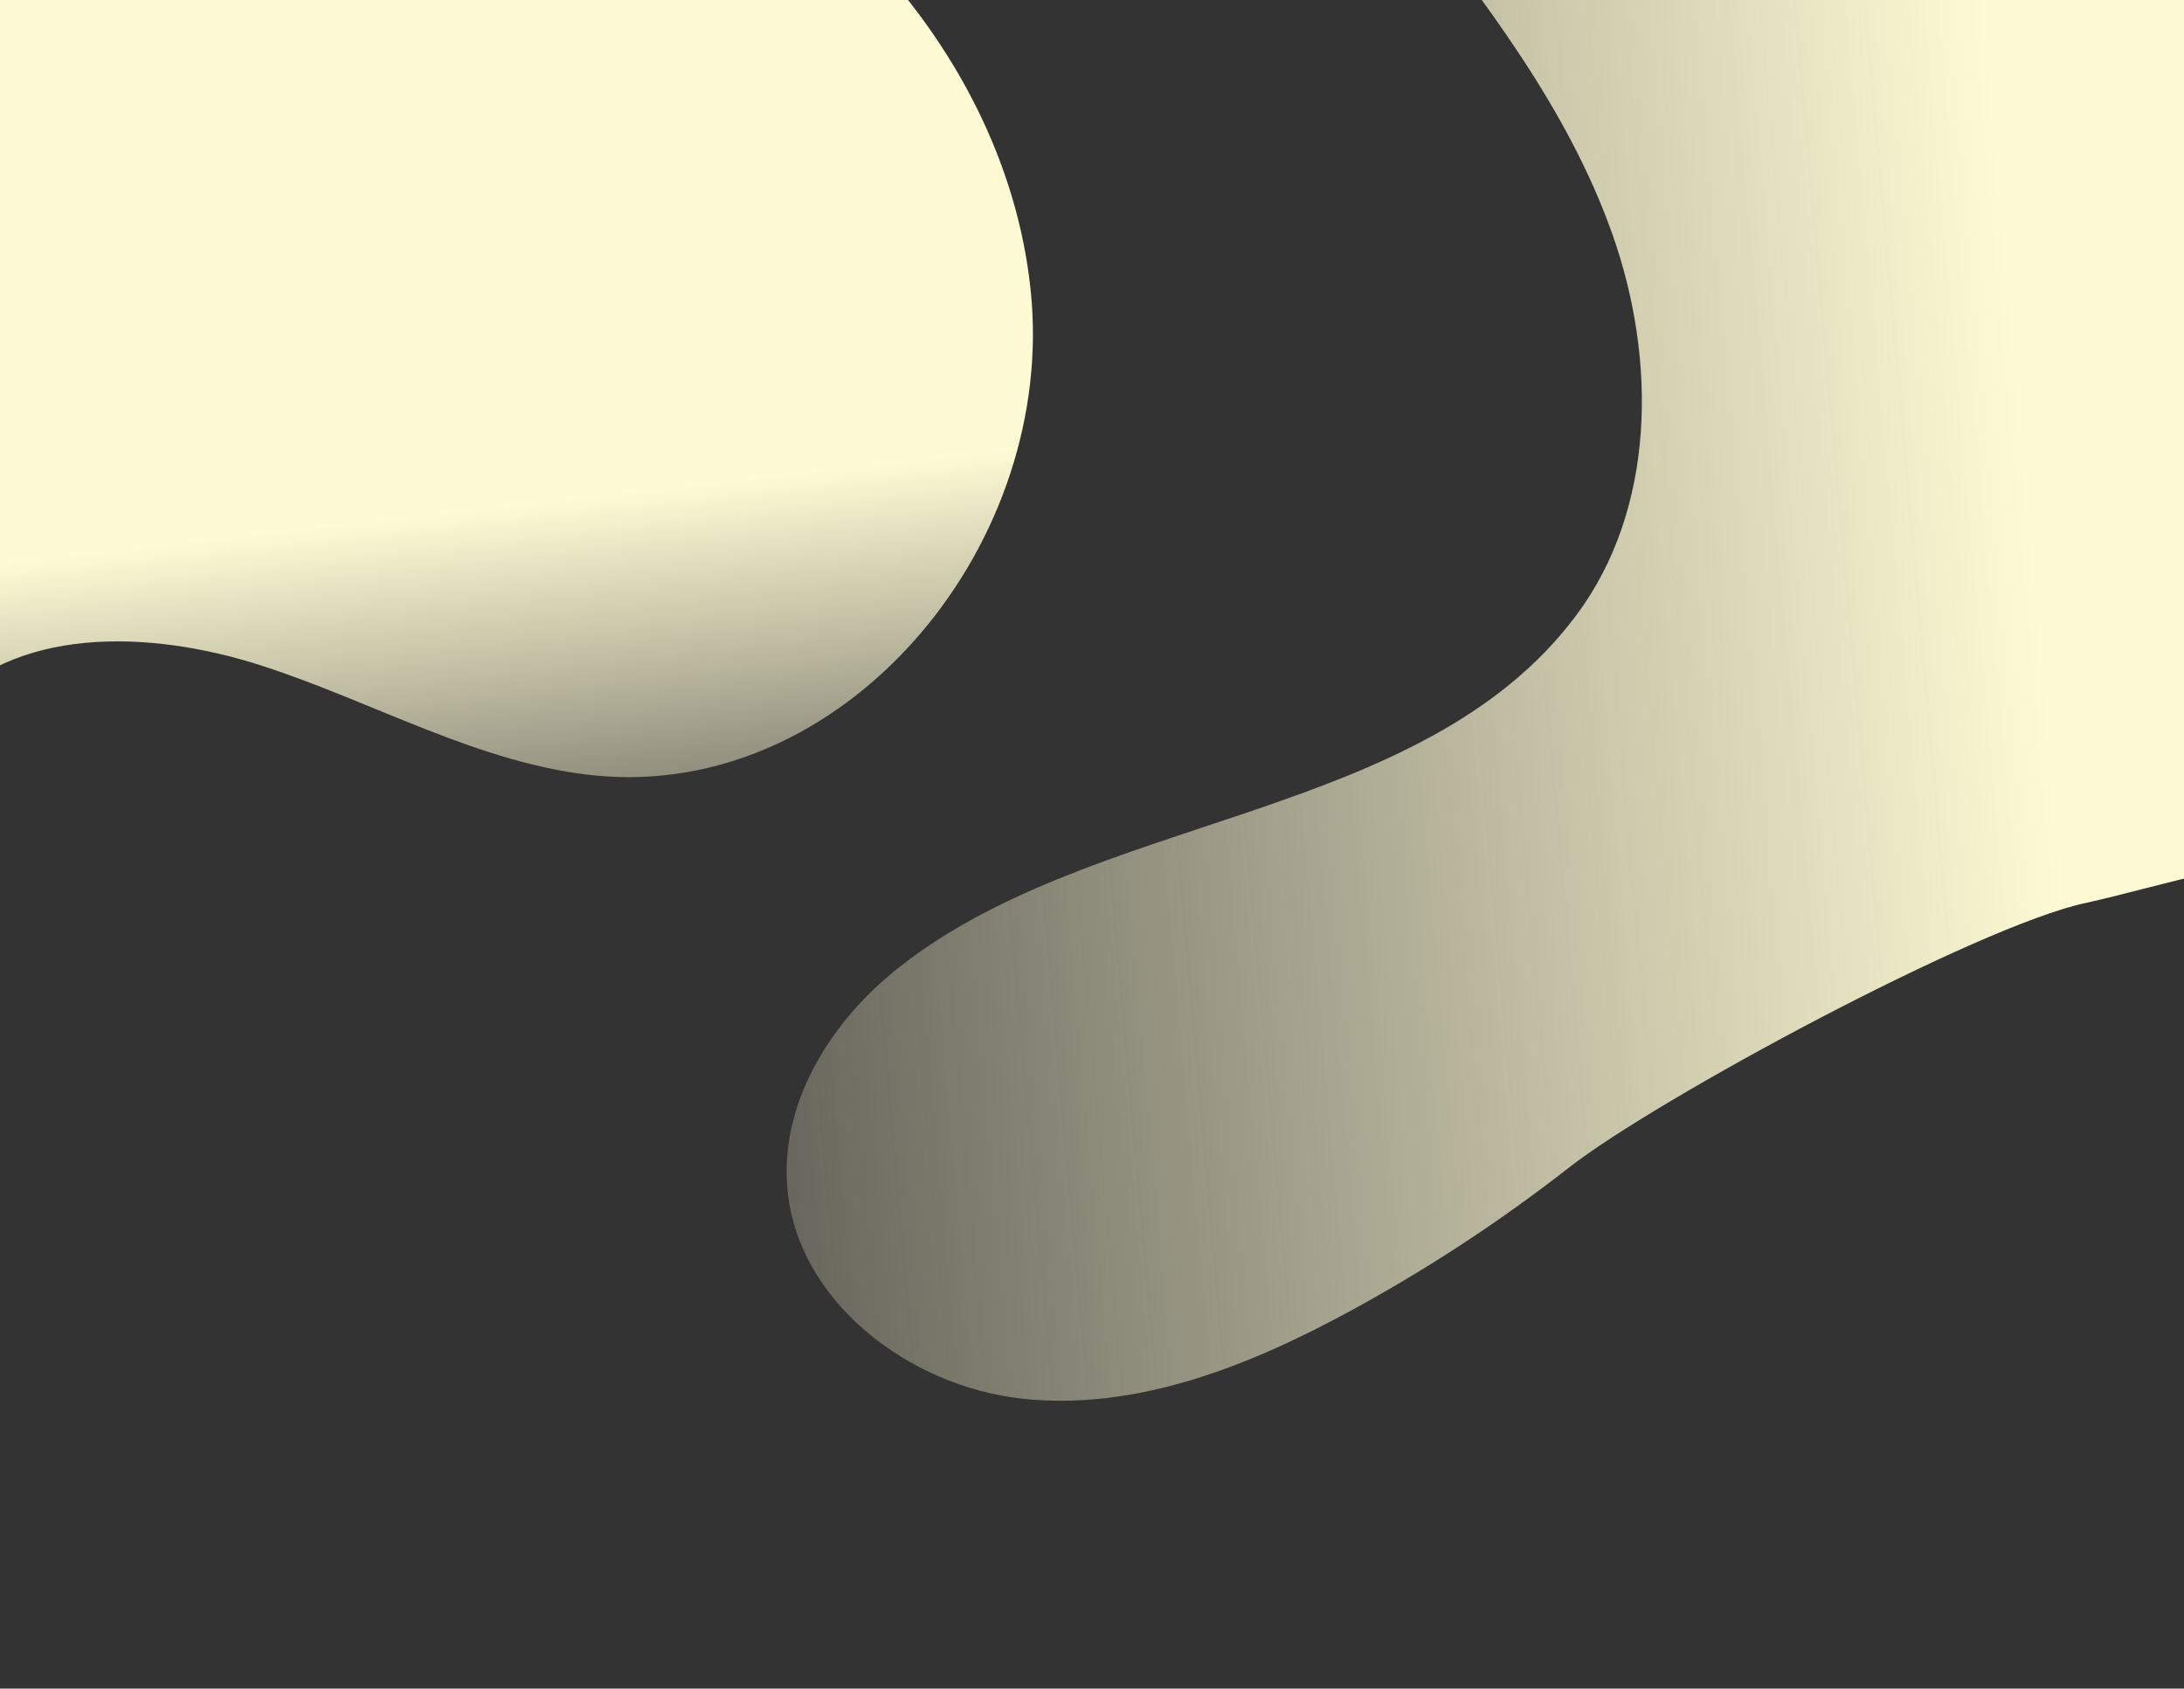 <svg width="652" height="504" viewBox="0 0 652 504" fill="none" xmlns="http://www.w3.org/2000/svg">
<rect x="0" y="0" width="652" height="504" fill="#333333" stroke="none"/>
<g clip-path="url(#clip0_82_22730)">
<path d="M-18.569 212.691C3.682 186.704 44.491 187.861 77.927 198.619C111.364 209.377 143.245 228.085 177.78 231.472C251.231 238.665 313.874 165.049 307.981 89.836C301.892 14.747 238.011 -51.038 165.847 -69.204C93.684 -87.37 17.477 -63.795 -38.941 -18.5C-88.436 21.252 -200.43 39.072 -210.708 103.916C-220.79 168.636 -127.459 279.596 -81.788 328.756C-55.12 357.439 4.822 379.28 -6.39 327.75C-15.162 287.446 -53.416 253.037 -18.569 212.691Z" fill="url(#paint0_linear_82_22730)"/>
<path d="M374.562 -220.615C384.298 -169.667 344.473 -127.15 418.839 -31.077C443.157 0.339 468.037 32.356 481.321 69.807C494.606 107.258 494.356 151.855 470.539 183.687C423.994 246.038 324.481 242.157 265.969 290.705C247.185 306.325 233.098 329.734 235.006 354.121C237.627 388.229 271.211 413.772 305.161 417.47C339.112 421.168 372.719 407.784 402.747 391.49C425.804 378.993 447.866 364.546 468.55 348.376C494.68 328.014 590.28 276.427 622.675 269.501C663.672 260.665 763.72 222.325 818.064 306.122L798.621 53.941L374.562 -220.615Z" fill="url(#paint1_linear_82_22730)"/>
</g>
<defs>
<linearGradient id="paint0_linear_82_22730" x1="70.727" y1="319.586" x2="44.615" y2="88.442" gradientUnits="userSpaceOnUse">
<stop stop-color="#FEFAD4" stop-opacity="0"/>
<stop offset="0.68" stop-color="#FEFAD4"/>
</linearGradient>
<linearGradient id="paint1_linear_82_22730" x1="614.237" y1="248.296" x2="222.099" y2="283.277" gradientUnits="userSpaceOnUse">
<stop stop-color="#FEFAD4"/>
<stop offset="1" stop-color="#FEFAD4" stop-opacity="0.25"/>
</linearGradient>
<clipPath id="clip0_82_22730">
<rect width="652" height="504" fill="white"/>
</clipPath>
</defs>
</svg>
